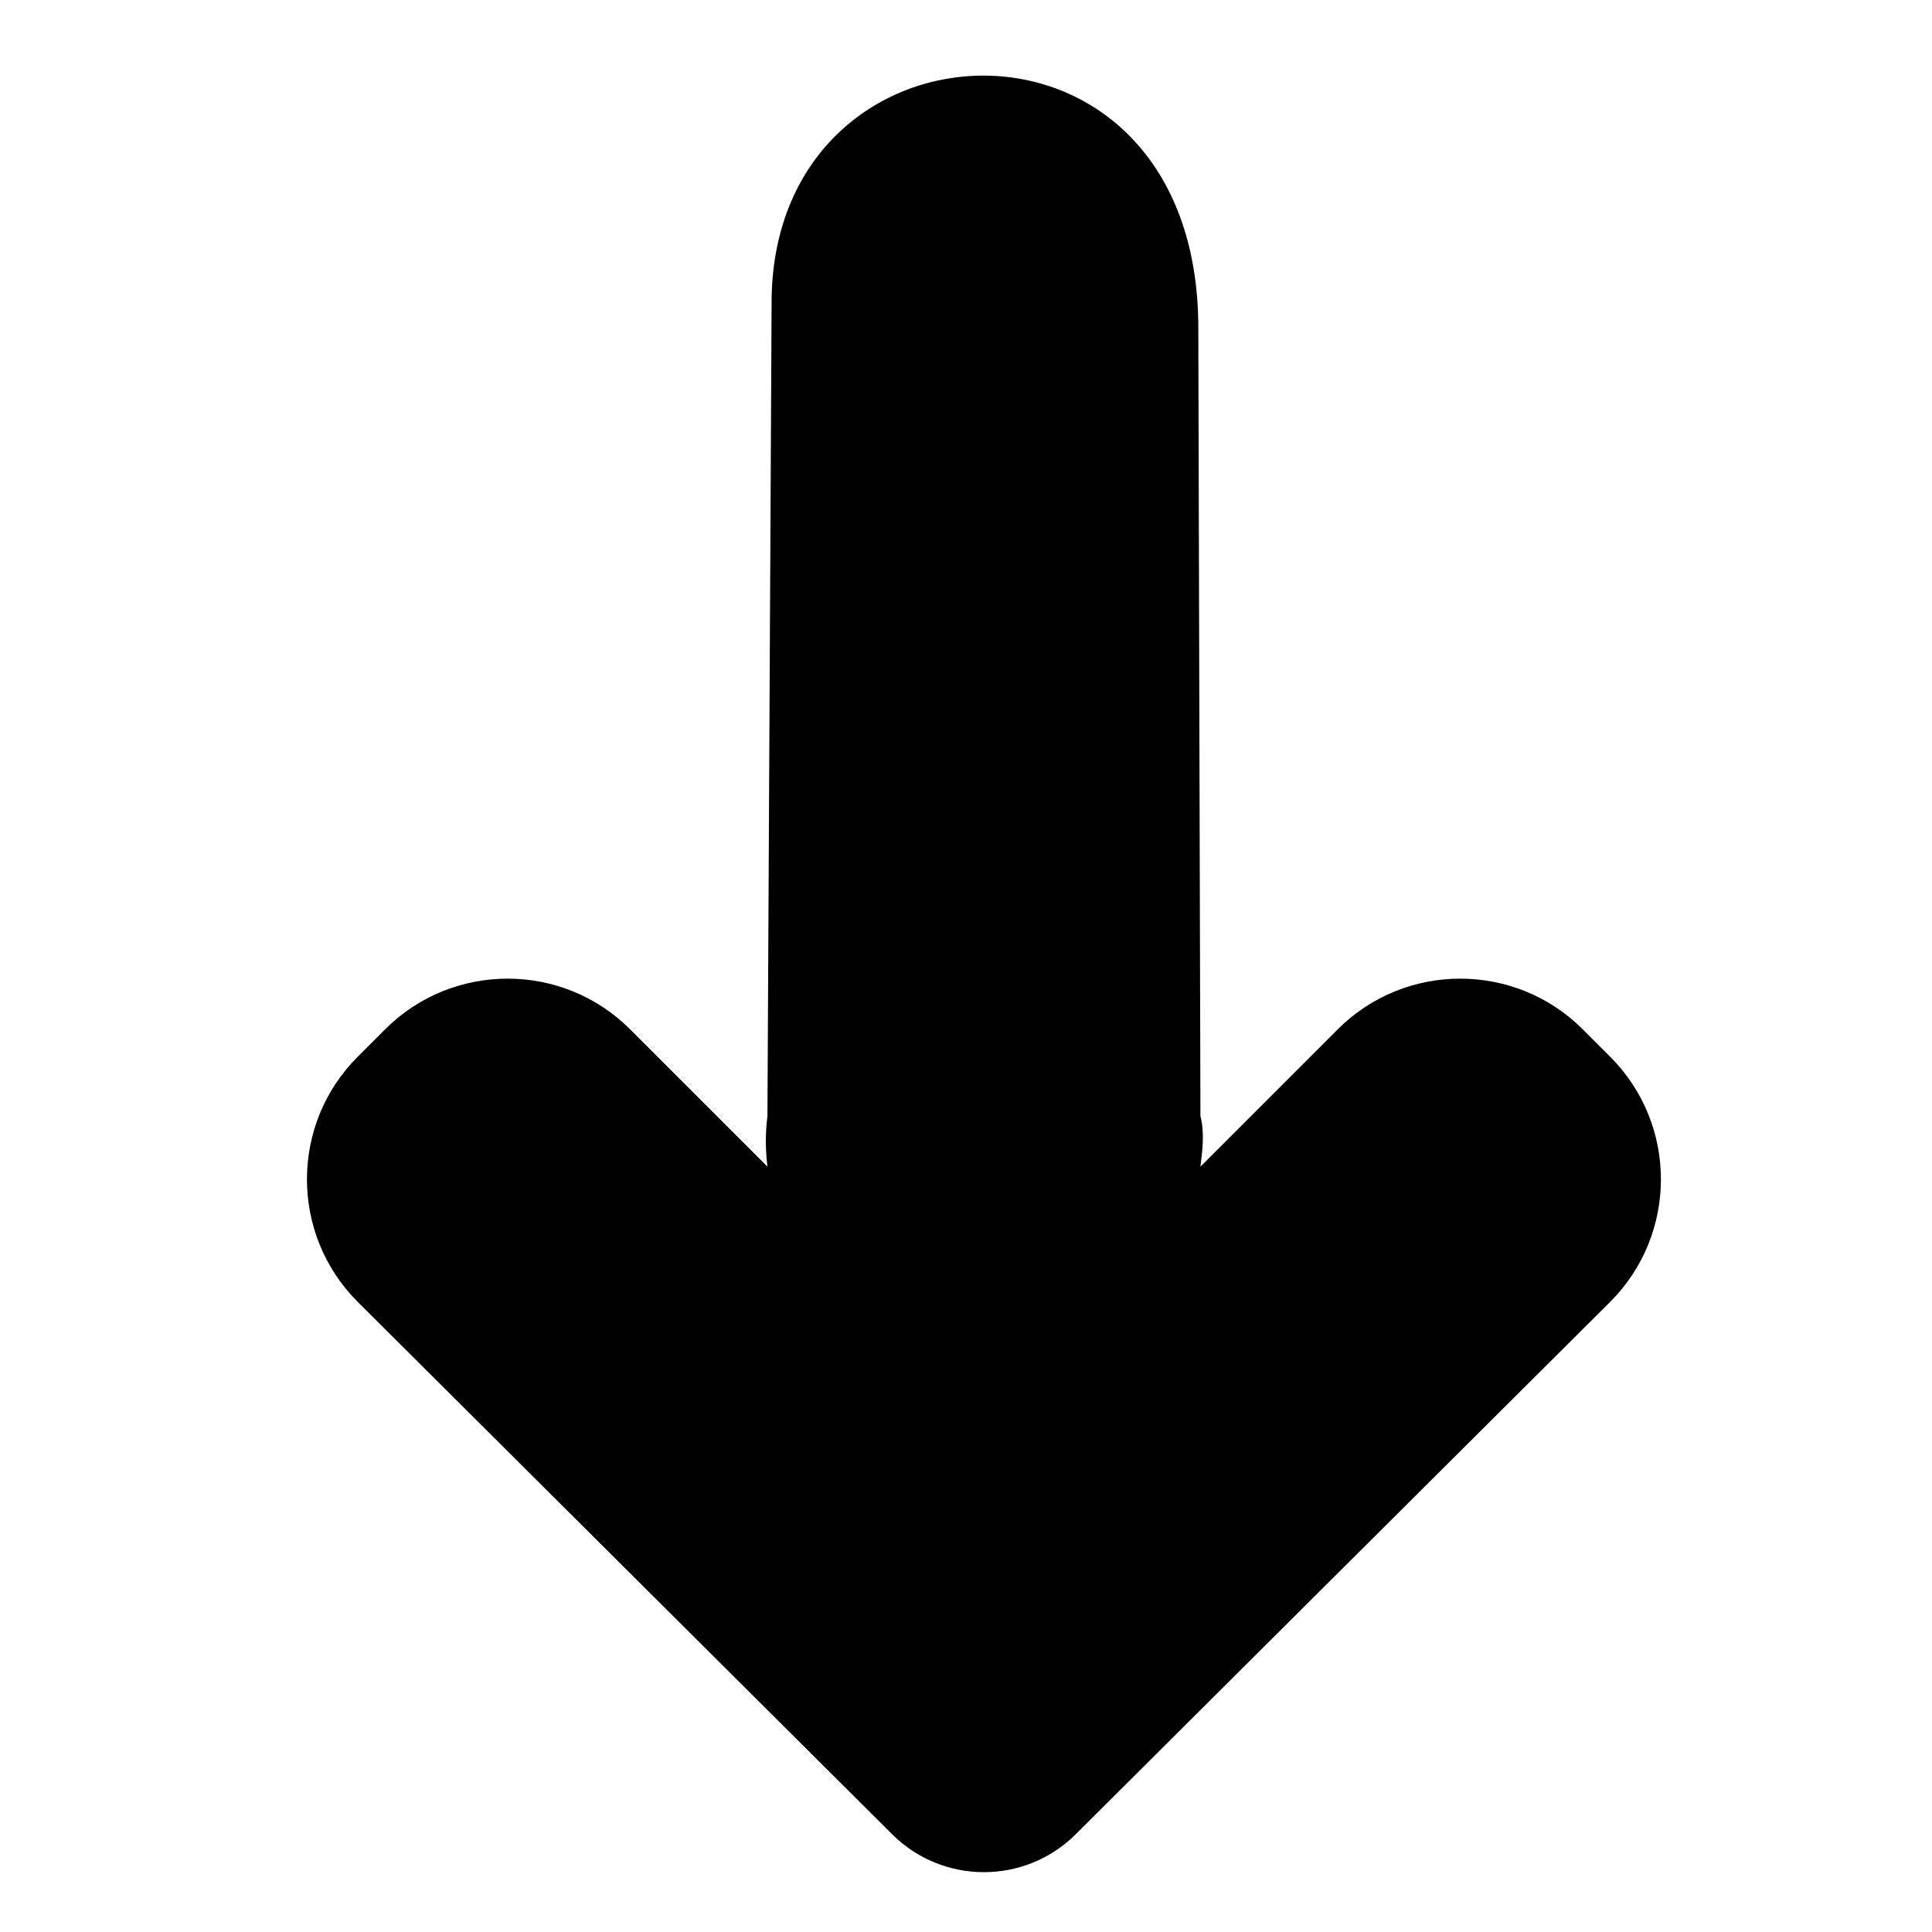 <?xml version="1.0" encoding="UTF-8"?>
<!-- The Best Svg Icon site in the world: iconSvg.co, Visit us! https://iconsvg.co -->
<svg fill="#000000" width="800px" height="800px" version="1.1" viewBox="144 144 512 512" xmlns="http://www.w3.org/2000/svg">
 <path d="m347.38 439.74c-0.559 4.477-0.559 8.957 0 13.434l-36.387-36.387c-17.914-17.914-47.023-17.914-64.934 0l-7.277 7.277c-17.914 17.914-17.914 47.023 0 64.934l141.62 141.07c13.434 13.434 35.266 13.434 48.703 0l141.62-141.07c17.914-17.914 17.914-47.023 0-64.934l-7.277-7.277c-17.914-17.914-47.023-17.914-64.934 0l-36.387 36.387c0.559-4.477 1.121-8.957 0-13.434l-0.559-208.8c-0.004-90.125-111.96-85.648-113.08-7.836z"/>
</svg>